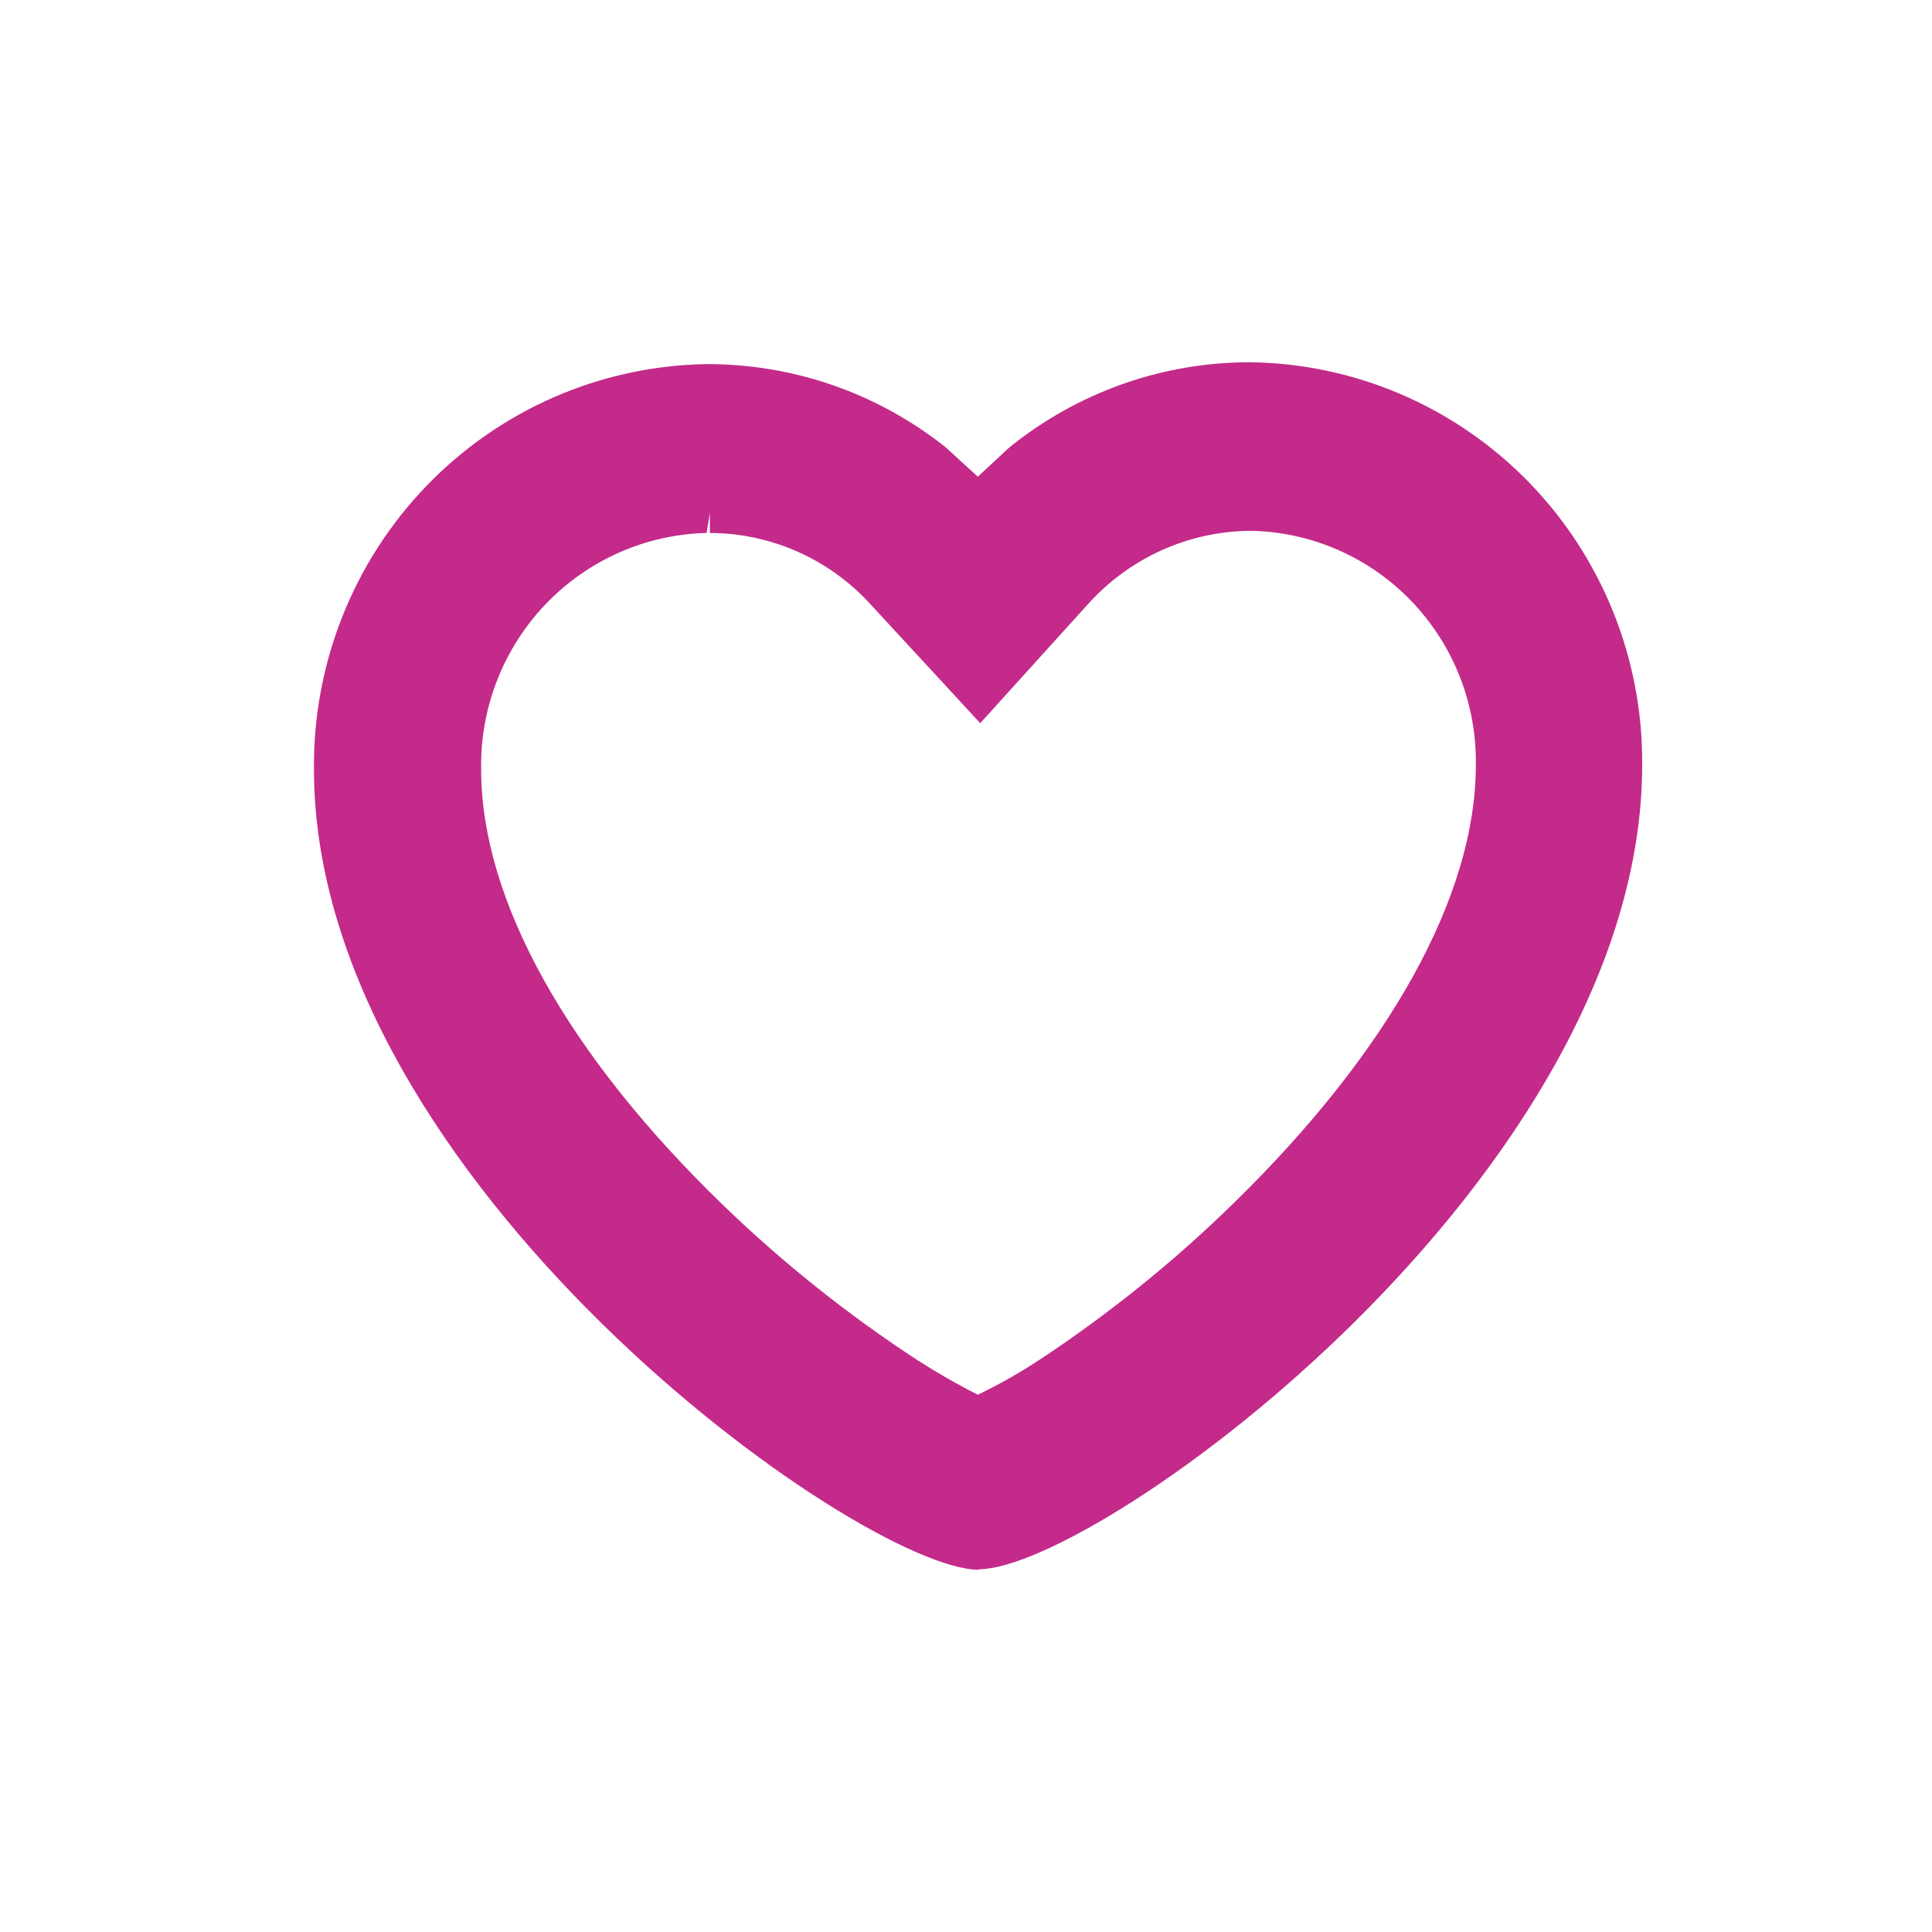 <?xml version="1.0" encoding="UTF-8"?>
<svg xmlns="http://www.w3.org/2000/svg" width="80" height="80" viewBox="0 0 80 80" fill="none">
  <path d="M29.26 22.069C26.733 22.128 24.331 23.193 22.581 25.03C20.831 26.867 19.875 29.327 19.923 31.872C19.923 37.25 23.484 43.658 29.939 49.898C32.413 52.29 35.107 54.439 37.985 56.318C38.794 56.84 39.63 57.319 40.489 57.752C41.378 57.326 42.237 56.839 43.06 56.295C45.937 54.395 48.628 52.223 51.095 49.808C57.538 43.512 61.111 37.082 61.111 31.693C61.153 29.166 60.198 26.725 58.457 24.905C56.715 23.084 54.328 22.033 51.818 21.98C50.54 21.983 49.276 22.256 48.109 22.781C46.942 23.306 45.897 24.071 45.041 25.027L40.589 29.945L36.071 25.049C35.225 24.113 34.194 23.364 33.044 22.851C31.895 22.338 30.651 22.072 29.394 22.069V21.24L29.26 22.069ZM40.534 65C35.626 65 13.023 48.89 13.001 31.883C12.95 27.492 14.629 23.259 17.669 20.11C20.71 16.961 24.865 15.152 29.227 15.078C32.827 15.059 36.328 16.272 39.154 18.518L40.489 19.739L41.78 18.54C44.596 16.256 48.102 15.007 51.718 15C56.07 15.041 60.228 16.819 63.28 19.941C66.332 23.064 68.029 27.278 68 31.659C68 48.722 45.464 64.966 40.545 64.978L40.534 65Z" fill="#C32A8A"></path>
</svg>
